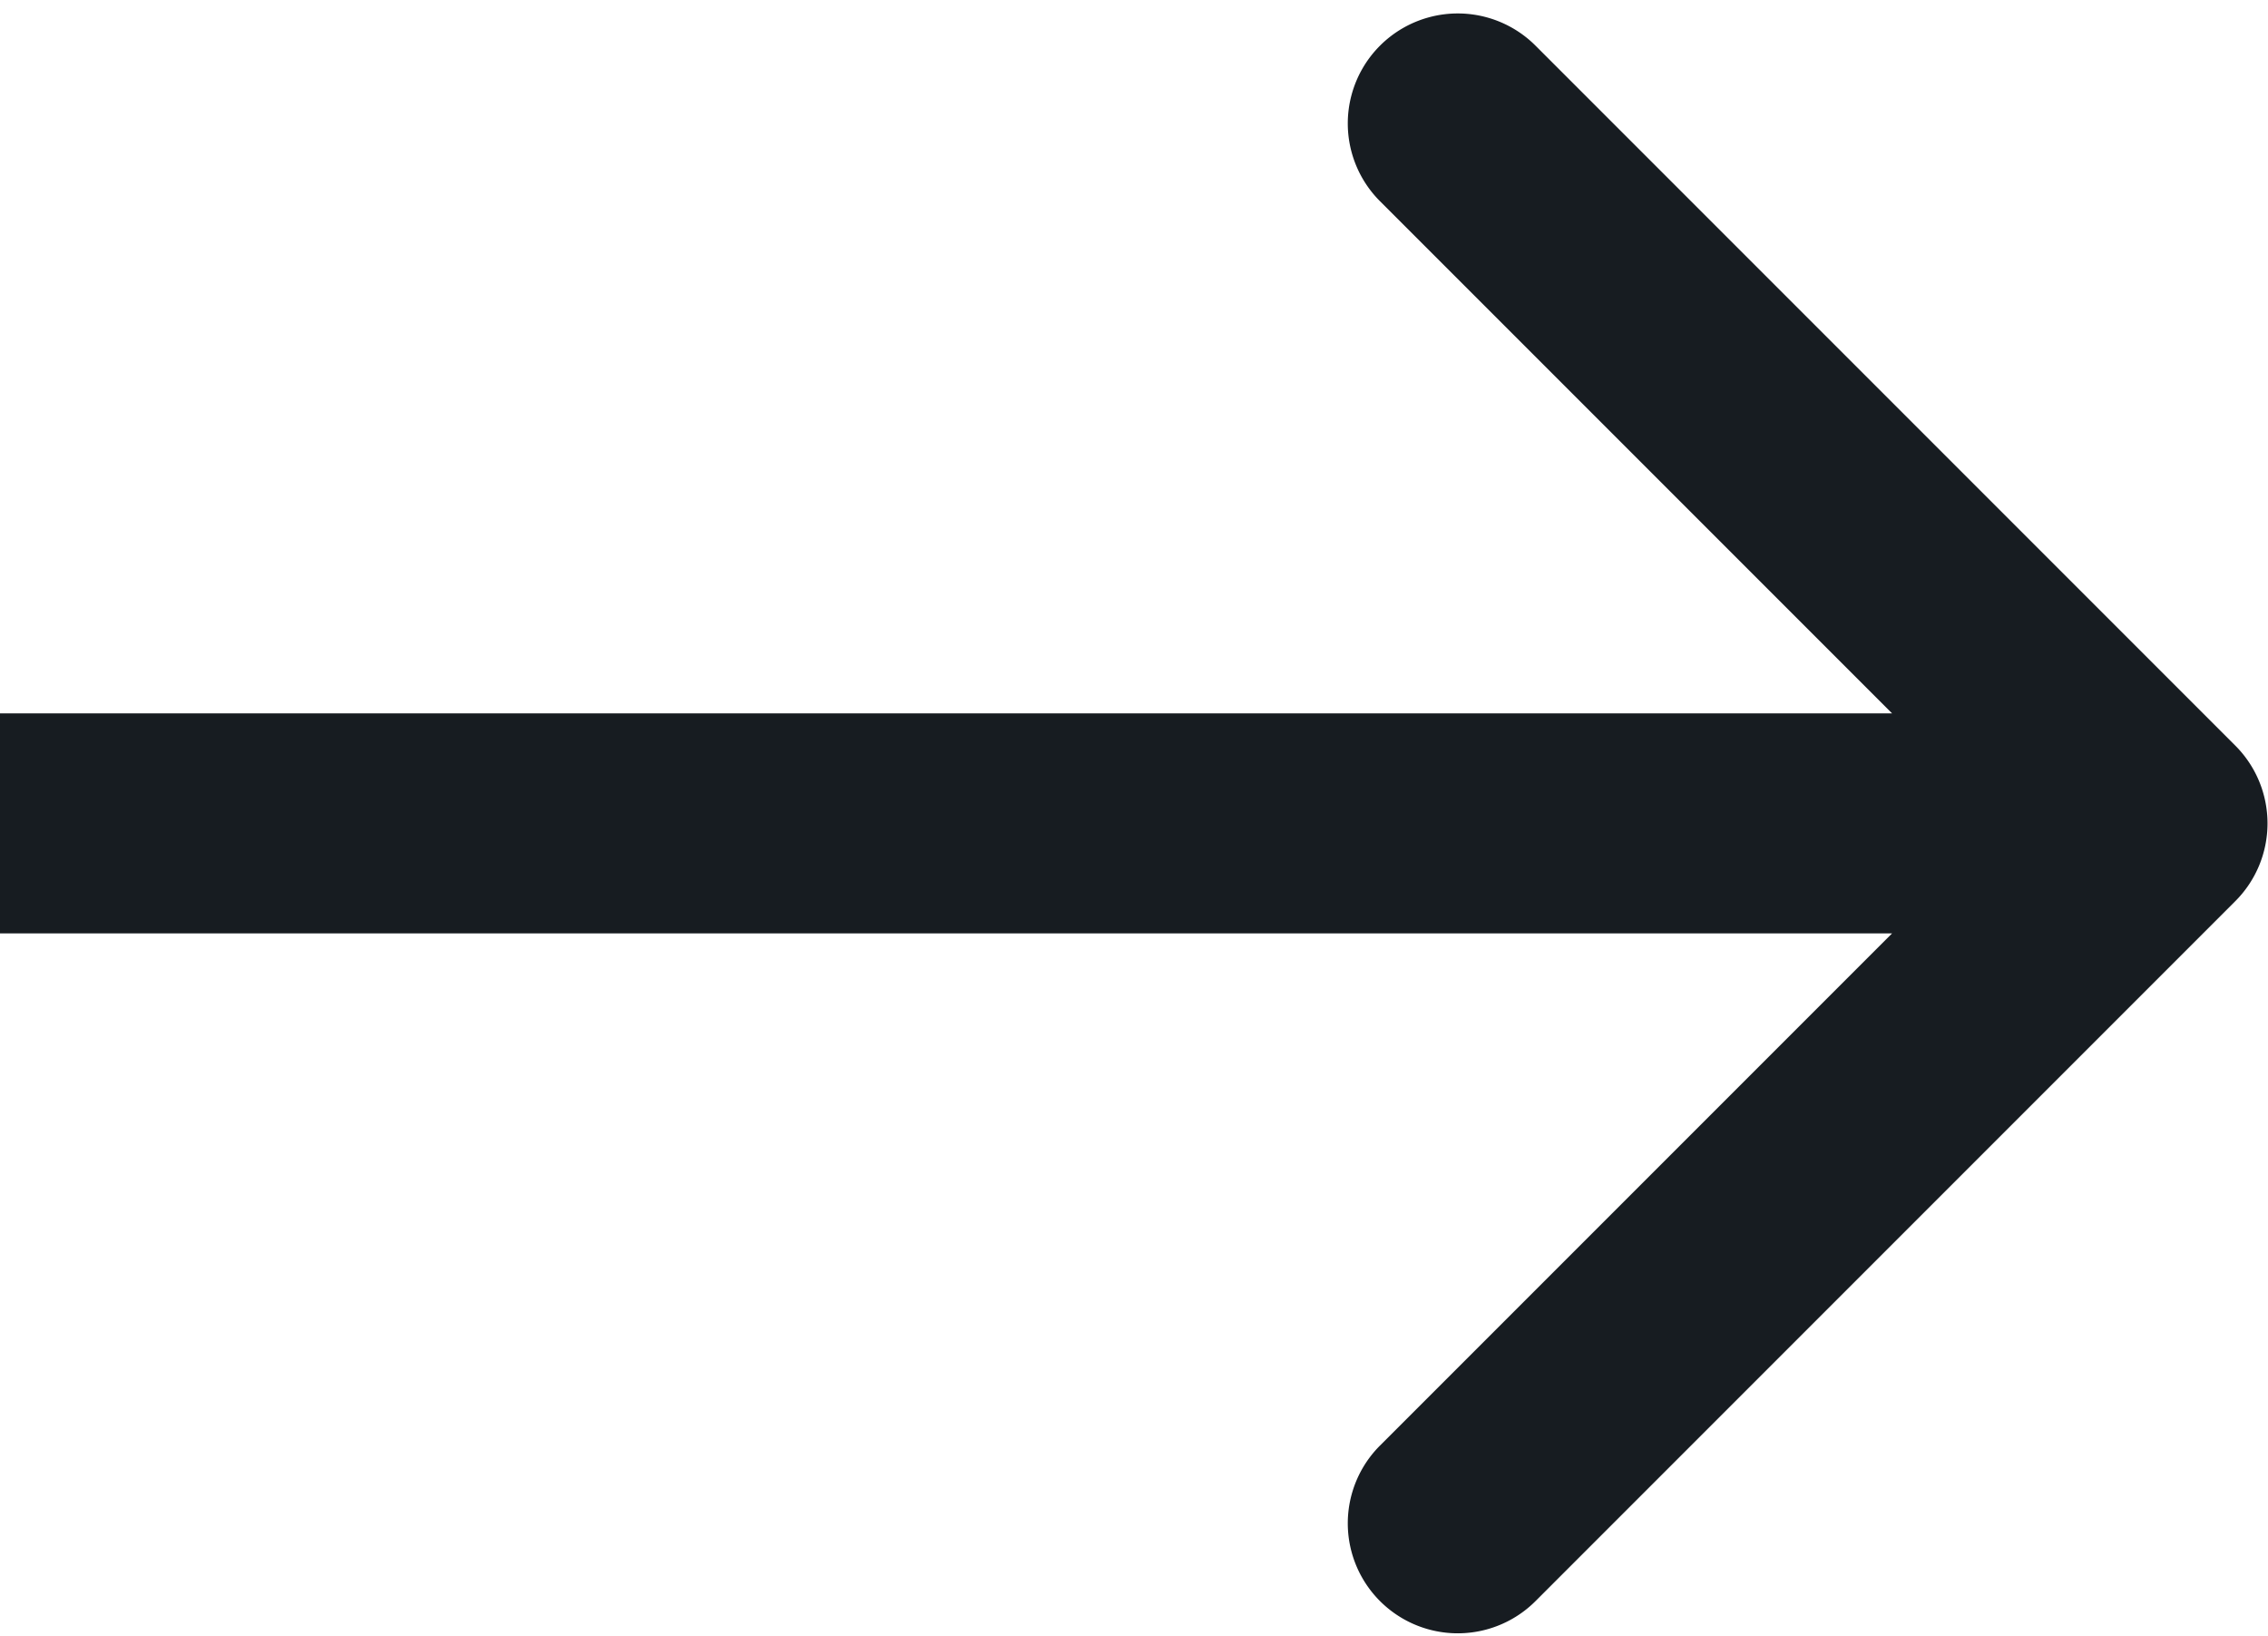 <svg xmlns="http://www.w3.org/2000/svg" width="165" height="119" fill="none"><path fill="#171C21" d="M162.622 65.547a8 8 0 0 0 0-11.313L111.711 3.322a8 8 0 0 0-11.314 11.314l45.255 45.254-45.255 45.255a8 8 0 1 0 11.314 11.314l50.911-50.912zM-.005 67.89h156.97v-16H-.005v16z"/></svg>